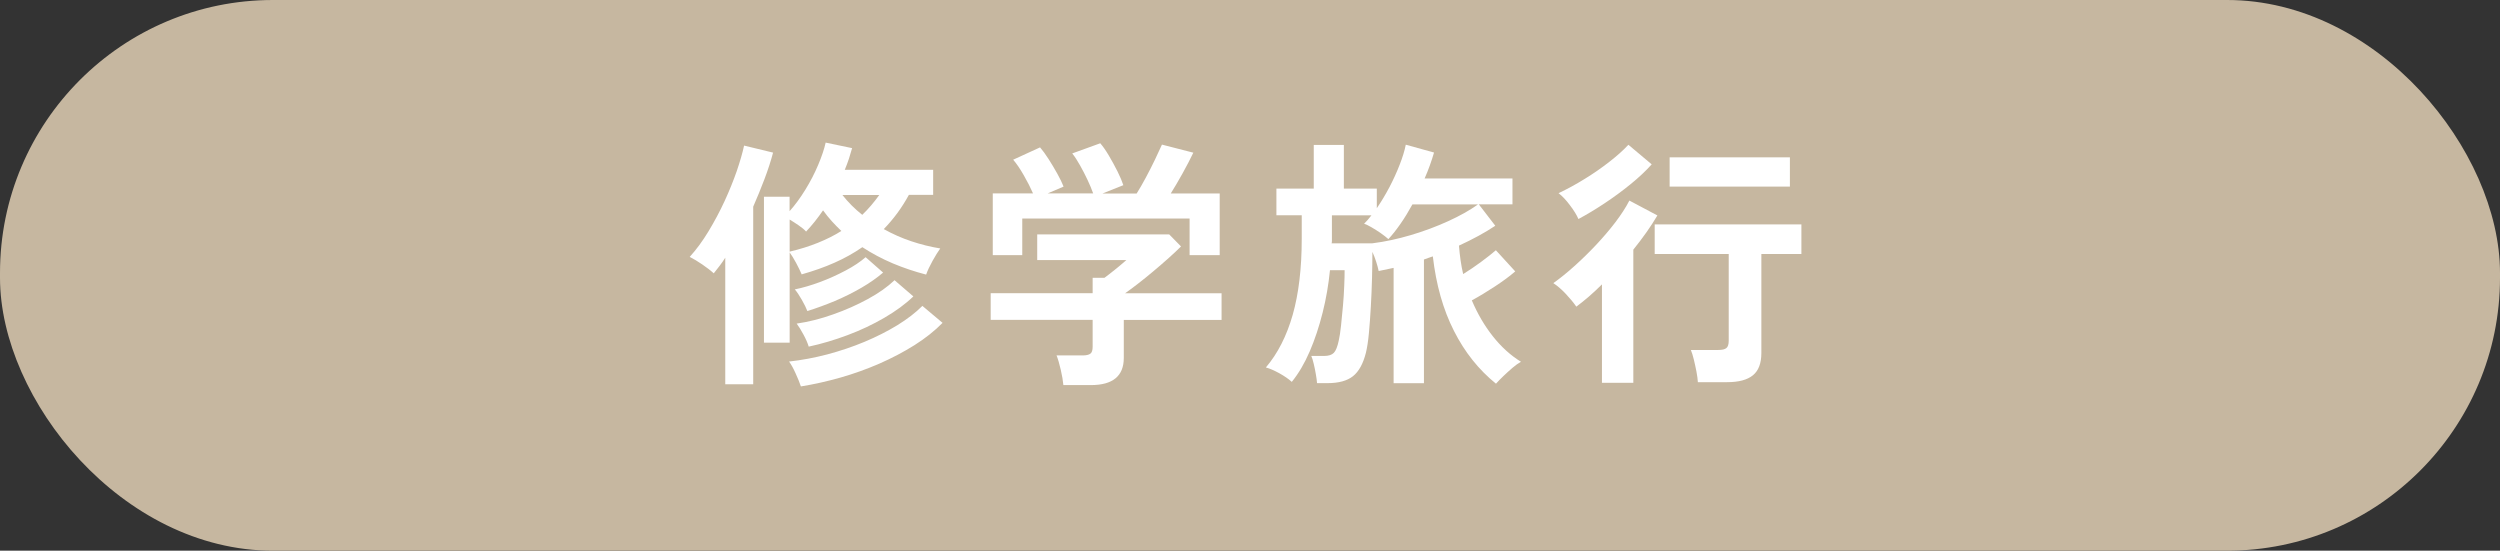 <?xml version="1.0" encoding="UTF-8"?>
<svg id="_レイヤー_2" data-name="レイヤー 2" xmlns="http://www.w3.org/2000/svg" viewBox="0 0 334.67 73.72">
  <rect x="0" y="0" width="334.67" height="73.72" fill="#333333" stroke="none"/>
  <defs>
    <style>
      .cls-1 {
        fill: #c6b7a0;
      }

      .cls-1, .cls-2 {
        stroke-width: 0px;
      }

      .cls-2 {
        fill: #fff;
      }
    </style>
  </defs>
  <g id="_レイヤー_1-2" data-name="レイヤー 1">
    <g>
      <rect class="cls-1" x="0" y="0" width="334.67" height="73.72" rx="36.54" ry="36.54"/>
      <g>
        <path class="cls-2" d="M97.09,51.44v-16.94c-.23.37-.48.73-.75,1.08-.27.35-.53.69-.79,1.01-.44-.4-.96-.79-1.54-1.19-.58-.4-1.14-.73-1.68-1.01.89-.98,1.73-2.12,2.52-3.43.79-1.31,1.51-2.65,2.15-4.04.64-1.39,1.18-2.73,1.63-4.02.44-1.3.77-2.43.98-3.41l3.88.94c-.3,1.14-.69,2.33-1.16,3.57s-.97,2.46-1.5,3.67v23.77h-3.75ZM102.27,45.87v-19.53h3.43v1.93c.75-.84,1.45-1.8,2.12-2.89s1.24-2.19,1.71-3.31.81-2.11,1-2.98l3.54.74c-.12.44-.26.91-.42,1.4-.16.49-.35.99-.56,1.5h11.83v3.36h-3.25c-.47.86-.98,1.67-1.54,2.43-.56.76-1.17,1.48-1.82,2.15,1.17.65,2.4,1.2,3.69,1.63s2.58.75,3.87.96c-.3.42-.65.97-1.03,1.66-.38.69-.67,1.3-.86,1.84-1.54-.4-3.03-.9-4.46-1.5-1.44-.61-2.79-1.33-4.08-2.17-1.14.79-2.39,1.49-3.73,2.08-1.34.6-2.81,1.11-4.39,1.56-.19-.44-.44-.96-.75-1.54-.32-.58-.6-1.05-.86-1.4v12.08h-3.43ZM107.21,51.72c-.16-.49-.4-1.07-.7-1.73-.3-.67-.59-1.2-.88-1.59,1.7-.19,3.41-.51,5.13-.96,1.71-.46,3.37-1.01,4.97-1.68,1.6-.67,3.06-1.41,4.39-2.22,1.33-.82,2.45-1.68,3.36-2.59l2.7,2.27c-1.05,1.07-2.3,2.06-3.75,2.98-1.45.91-3.01,1.73-4.69,2.47-1.68.73-3.42,1.36-5.21,1.87-1.8.51-3.57.91-5.32,1.19ZM105.7,33.69c1.38-.33,2.64-.72,3.8-1.19,1.16-.47,2.2-.99,3.13-1.58-.44-.42-.87-.86-1.28-1.31s-.8-.94-1.17-1.45c-.35.51-.72,1.01-1.1,1.49-.38.48-.78.93-1.17,1.35-.23-.26-.56-.53-.98-.82-.42-.29-.83-.55-1.22-.79v4.31ZM108.08,41.64c-.16-.42-.41-.92-.74-1.5-.33-.58-.64-1.05-.94-1.4,1.05-.21,2.17-.54,3.36-.98,1.19-.44,2.33-.96,3.43-1.54,1.1-.58,1.99-1.18,2.69-1.79l2.34,2.06c-.82.7-1.78,1.38-2.9,2.03s-2.3,1.24-3.55,1.77c-1.25.52-2.48.97-3.69,1.35ZM108.26,46.4c-.14-.47-.37-1-.7-1.61-.33-.61-.63-1.1-.91-1.47,1.59-.23,3.21-.64,4.87-1.23,1.66-.58,3.21-1.27,4.66-2.06,1.45-.79,2.64-1.63,3.57-2.52l2.52,2.17c-1.07,1.03-2.37,1.98-3.9,2.87-1.53.89-3.16,1.66-4.9,2.31-1.74.65-3.47,1.17-5.2,1.54ZM115.43,28.76c.82-.79,1.58-1.68,2.28-2.66h-4.94c.77.98,1.66,1.87,2.66,2.66Z"/>
        <path class="cls-2" d="M142.35,51.54c-.05-.56-.16-1.24-.35-2.05-.19-.8-.37-1.44-.56-1.91h3.5c.47,0,.81-.08,1.02-.23.21-.15.31-.46.31-.93v-3.6h-13.65v-3.57h13.65v-2.06h1.58c.35-.26.81-.61,1.38-1.07.57-.46,1.09-.89,1.56-1.31h-11.94v-3.43h17.67l1.58,1.61c-.44.44-.99.96-1.64,1.54-.65.58-1.34,1.18-2.07,1.79-.72.61-1.42,1.17-2.08,1.68s-1.23.93-1.7,1.26h12.92v3.57h-13.09v5.08c0,2.43-1.47,3.64-4.41,3.64h-3.67ZM132.9,34.15v-8.26h5.39c-.33-.75-.74-1.56-1.24-2.43s-.97-1.57-1.42-2.08l3.6-1.65c.35.4.73.92,1.14,1.56.41.64.8,1.3,1.17,1.96.37.67.65,1.24.84,1.73l-2.13.91h6.09c-.19-.54-.44-1.14-.75-1.8-.31-.67-.65-1.31-1-1.94-.35-.63-.7-1.17-1.05-1.61l3.75-1.36c.35.4.73.94,1.14,1.63.41.69.79,1.39,1.16,2.12.36.72.62,1.34.79,1.86l-2.8,1.12h4.58c.4-.63.81-1.35,1.24-2.15.43-.81.84-1.6,1.22-2.4.38-.79.69-1.46.93-2l4.2,1.08c-.4.84-.88,1.76-1.44,2.77-.56,1-1.08,1.9-1.58,2.69h6.55v8.26h-4.03v-4.9h-22.4v4.9h-3.96Z"/>
        <path class="cls-2" d="M200.27,51.37c-2.31-1.87-4.19-4.22-5.63-7.07-1.45-2.85-2.39-6.17-2.83-9.98-.21.07-.41.14-.61.21-.2.07-.39.14-.58.21v16.56h-4.06v-15.44c-.7.16-1.37.3-2,.42-.07-.35-.18-.76-.33-1.23-.15-.47-.32-.91-.51-1.33,0,1.05-.02,2.22-.05,3.5-.03,1.28-.09,2.57-.16,3.85-.07,1.28-.16,2.47-.26,3.55-.1,1.08-.24,1.95-.4,2.61-.37,1.47-.95,2.51-1.73,3.13-.78.62-1.92.93-3.41.93h-1.4c-.02-.33-.08-.72-.16-1.19-.08-.47-.17-.93-.28-1.38-.1-.45-.22-.81-.33-1.07h1.71c.61,0,1.04-.14,1.31-.42.27-.28.48-.82.65-1.61.12-.51.22-1.19.31-2.03.09-.84.18-1.73.26-2.66.08-.93.14-1.83.17-2.68.04-.85.05-1.55.05-2.08h-1.96c-.19,1.91-.51,3.8-.98,5.67-.47,1.87-1.04,3.6-1.73,5.2-.69,1.6-1.49,2.96-2.4,4.08-.44-.4-1-.78-1.68-1.16-.68-.37-1.27-.63-1.79-.77,1.59-1.87,2.78-4.21,3.59-7.04.8-2.82,1.21-6.22,1.21-10.18v-3.15h-3.39v-3.57h5v-5.85h4.03v5.85h4.41v2.62c.61-.89,1.17-1.83,1.7-2.83.52-1,.98-2,1.36-2.99.39-.99.66-1.88.82-2.68l3.78,1.05c-.16.56-.35,1.13-.56,1.72-.21.58-.44,1.17-.7,1.75h11.76v3.46h-4.51l2.21,2.87c-.65.44-1.4.89-2.24,1.35s-1.71.89-2.62,1.31c.05.65.12,1.3.21,1.94.09.64.21,1.27.35,1.87.79-.49,1.59-1.03,2.4-1.63.8-.59,1.46-1.11,1.98-1.56l2.59,2.83c-.72.63-1.63,1.3-2.71,2.01-1.08.71-2.12,1.34-3.1,1.87.75,1.77,1.68,3.37,2.8,4.79,1.12,1.42,2.38,2.57,3.78,3.43-.35.19-.73.46-1.15.82-.42.36-.82.73-1.21,1.1-.38.37-.71.7-.96.98ZM178.26,32.57h5.46c1.68-.21,3.4-.58,5.15-1.1s3.41-1.14,4.97-1.85c1.56-.71,2.91-1.46,4.02-2.26h-8.78c-.51.93-1.04,1.8-1.59,2.59-.55.79-1.09,1.48-1.63,2.06-.26-.23-.59-.5-1.01-.79-.42-.29-.84-.56-1.26-.8s-.75-.4-.98-.47c.16-.16.33-.34.49-.52.16-.19.33-.39.49-.6h-5.29v3.43c0,.09-.01.2-.04.31Z"/>
        <path class="cls-2" d="M214.45,51.23v-13.16c-.58.58-1.17,1.13-1.75,1.63-.58.5-1.14.95-1.68,1.35-.37-.54-.85-1.11-1.42-1.72-.57-.61-1.13-1.08-1.66-1.43.89-.63,1.82-1.38,2.8-2.26.98-.88,1.95-1.82,2.9-2.83s1.83-2.04,2.61-3.06c.78-1.03,1.41-2,1.87-2.9l3.75,1.99c-.42.72-.91,1.47-1.45,2.24s-1.14,1.55-1.77,2.34v17.82h-4.2ZM211.3,29.32c-.23-.54-.61-1.16-1.14-1.85-.52-.7-1.03-1.24-1.52-1.61,1.14-.54,2.31-1.17,3.5-1.91,1.19-.73,2.3-1.5,3.33-2.31,1.03-.8,1.87-1.56,2.52-2.26l3.12,2.62c-.77.86-1.71,1.75-2.83,2.66-1.12.91-2.29,1.77-3.5,2.57s-2.37,1.5-3.46,2.08ZM227.29,51.16c-.02-.4-.09-.87-.19-1.42-.11-.55-.22-1.08-.35-1.61s-.26-.95-.4-1.28h3.67c.51,0,.88-.08,1.08-.25.21-.16.32-.49.32-.98v-11.62h-9.91v-3.96h19.64v3.96h-5.36v13.27c0,1.35-.37,2.34-1.12,2.96-.75.62-1.9.93-3.46.93h-3.92ZM223.51,24.98v-3.92h16.1v3.92h-16.1Z"/>
      </g>
    </g>
  </g>
</svg>